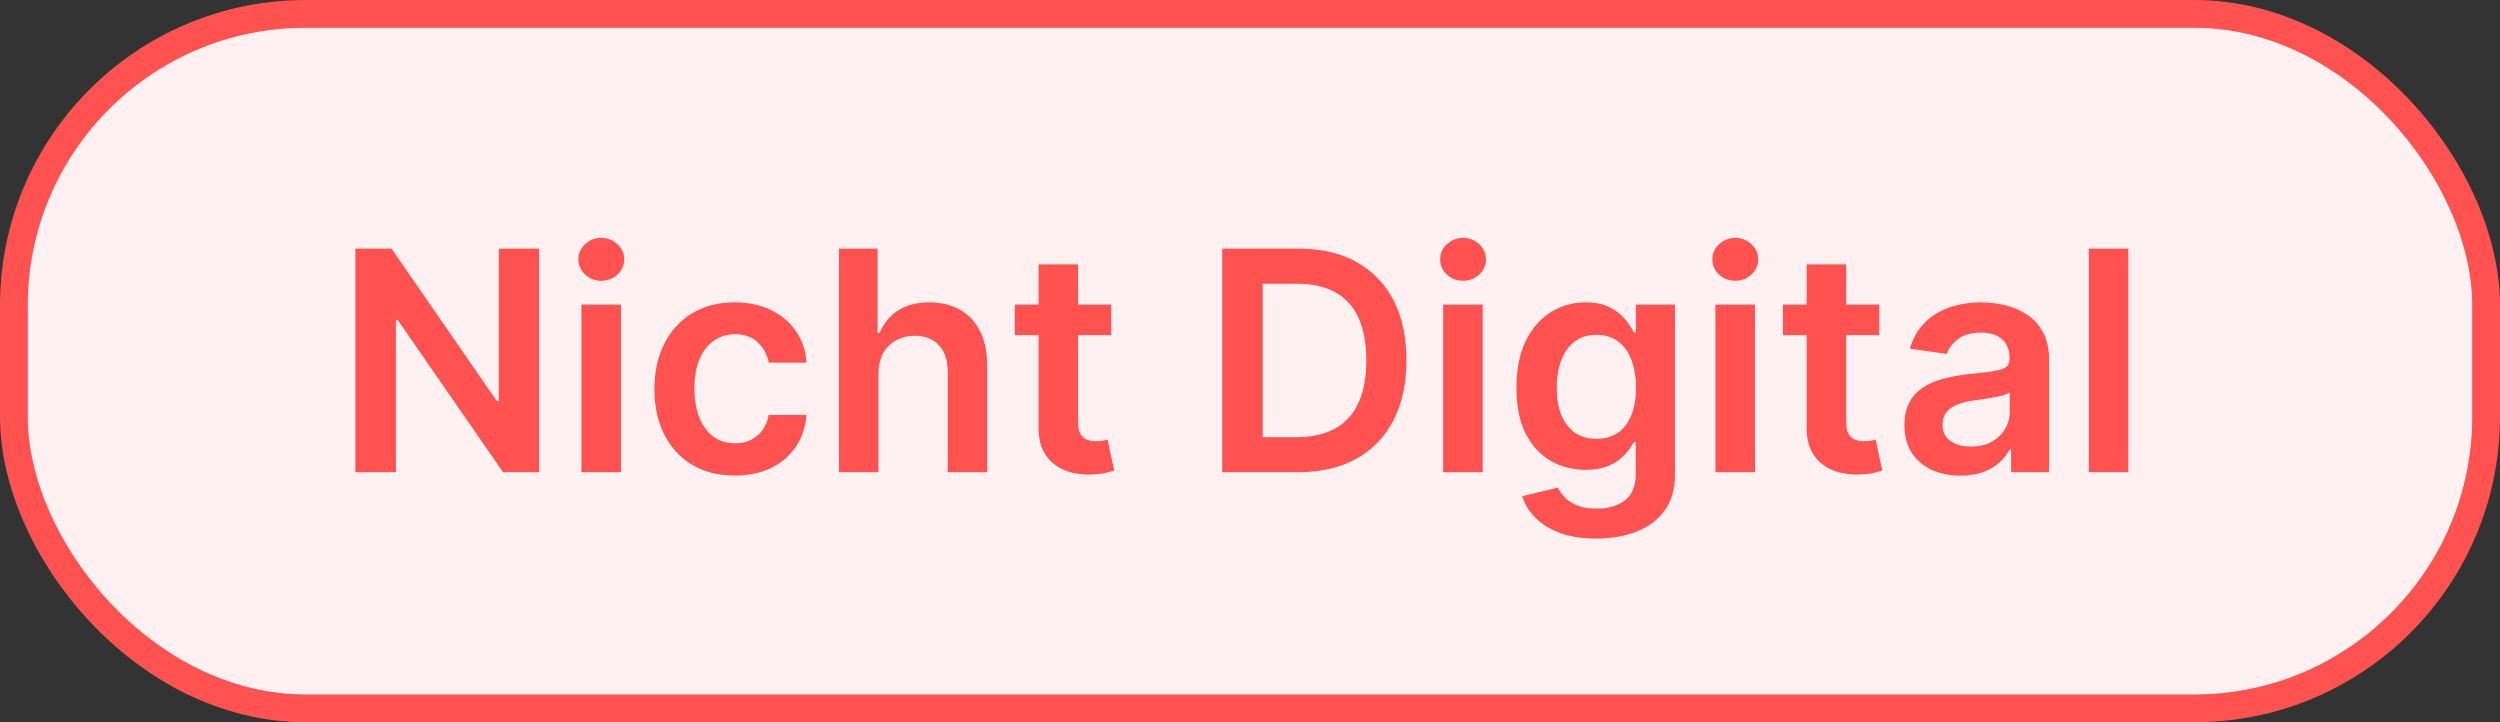 <?xml version="1.0" encoding="utf-8"?>
<svg xmlns="http://www.w3.org/2000/svg" fill="none" height="26" viewBox="0 0 90 26" width="90">
<rect x="0" y="0" width="90" height="26" fill="#333333" stroke="none"/>
<rect fill="#FFF1F1" height="25" rx="10.5" width="89" x="0.5" y="0.5"/>
<rect height="25" rx="10.5" stroke="#FF5251" width="89" x="0.5" y="0.5"/>
<path d="M19.407 8.953V17H18.11L14.318 11.519H14.252V17H12.794V8.953H14.098L17.886 14.438H17.957V8.953H19.407ZM20.932 17V10.965H22.355V17H20.932ZM21.647 10.108C21.422 10.108 21.228 10.033 21.066 9.884C20.903 9.732 20.822 9.55 20.822 9.338C20.822 9.123 20.903 8.941 21.066 8.792C21.228 8.64 21.422 8.564 21.647 8.564C21.875 8.564 22.069 8.64 22.229 8.792C22.391 8.941 22.473 9.123 22.473 9.338C22.473 9.55 22.391 9.732 22.229 9.884C22.069 10.033 21.875 10.108 21.647 10.108ZM26.45 17.118C25.847 17.118 25.33 16.986 24.898 16.721C24.468 16.456 24.137 16.091 23.904 15.625C23.673 15.156 23.558 14.616 23.558 14.006C23.558 13.393 23.676 12.852 23.912 12.383C24.147 11.912 24.48 11.545 24.91 11.283C25.342 11.018 25.853 10.886 26.442 10.886C26.932 10.886 27.366 10.976 27.743 11.157C28.122 11.335 28.425 11.588 28.65 11.915C28.876 12.24 29.004 12.62 29.035 13.055H27.676C27.621 12.764 27.49 12.522 27.283 12.328C27.079 12.132 26.805 12.033 26.462 12.033C26.171 12.033 25.916 12.112 25.695 12.269C25.476 12.424 25.304 12.646 25.181 12.937C25.06 13.228 25 13.576 25 13.982C25 14.394 25.06 14.747 25.181 15.043C25.301 15.337 25.47 15.563 25.688 15.723C25.908 15.88 26.166 15.959 26.462 15.959C26.671 15.959 26.859 15.919 27.024 15.841C27.191 15.76 27.331 15.643 27.444 15.491C27.557 15.339 27.634 15.155 27.676 14.937H29.035C29.001 15.364 28.876 15.743 28.658 16.073C28.441 16.4 28.145 16.657 27.77 16.843C27.396 17.026 26.956 17.118 26.45 17.118ZM31.626 13.464V17H30.203V8.953H31.594V11.99H31.665C31.806 11.65 32.025 11.381 32.321 11.185C32.62 10.986 33 10.886 33.461 10.886C33.88 10.886 34.245 10.974 34.557 11.149C34.869 11.325 35.11 11.582 35.28 11.919C35.453 12.257 35.539 12.67 35.539 13.157V17H34.117V13.377C34.117 12.971 34.012 12.655 33.803 12.43C33.596 12.202 33.305 12.088 32.93 12.088C32.679 12.088 32.453 12.143 32.255 12.253C32.058 12.361 31.903 12.517 31.791 12.721C31.681 12.925 31.626 13.173 31.626 13.464ZM40.003 10.965V12.065H36.533V10.965H40.003ZM37.39 9.519H38.812V15.185C38.812 15.376 38.841 15.523 38.899 15.625C38.959 15.724 39.038 15.792 39.135 15.829C39.232 15.866 39.339 15.884 39.457 15.884C39.546 15.884 39.627 15.877 39.7 15.864C39.776 15.851 39.834 15.84 39.873 15.829L40.113 16.941C40.037 16.967 39.928 16.996 39.787 17.027C39.648 17.059 39.478 17.077 39.276 17.082C38.92 17.093 38.599 17.039 38.313 16.921C38.028 16.801 37.801 16.615 37.634 16.363C37.469 16.112 37.387 15.798 37.39 15.42V9.519ZM46.727 17H44V8.953H46.782C47.581 8.953 48.267 9.114 48.841 9.436C49.417 9.756 49.86 10.215 50.169 10.815C50.478 11.415 50.633 12.133 50.633 12.969C50.633 13.807 50.477 14.527 50.165 15.13C49.856 15.732 49.409 16.195 48.825 16.517C48.244 16.839 47.544 17 46.727 17ZM45.458 15.739H46.656C47.217 15.739 47.684 15.636 48.059 15.432C48.434 15.225 48.715 14.918 48.904 14.509C49.092 14.098 49.187 13.584 49.187 12.969C49.187 12.353 49.092 11.842 48.904 11.436C48.715 11.027 48.436 10.722 48.067 10.521C47.7 10.316 47.244 10.214 46.7 10.214H45.458V15.739ZM51.955 17V10.965H53.377V17H51.955ZM52.67 10.108C52.445 10.108 52.251 10.033 52.089 9.884C51.926 9.732 51.845 9.55 51.845 9.338C51.845 9.123 51.926 8.941 52.089 8.792C52.251 8.64 52.445 8.564 52.67 8.564C52.898 8.564 53.092 8.64 53.252 8.792C53.414 8.941 53.495 9.123 53.495 9.338C53.495 9.55 53.414 9.732 53.252 9.884C53.092 10.033 52.898 10.108 52.67 10.108ZM57.465 19.389C56.954 19.389 56.515 19.32 56.148 19.181C55.782 19.044 55.487 18.861 55.264 18.631C55.042 18.4 54.887 18.145 54.801 17.864L56.082 17.554C56.139 17.672 56.223 17.788 56.333 17.904C56.443 18.022 56.591 18.119 56.777 18.195C56.966 18.273 57.203 18.312 57.488 18.312C57.892 18.312 58.226 18.214 58.49 18.018C58.755 17.824 58.887 17.504 58.887 17.059V15.915H58.816C58.743 16.062 58.636 16.213 58.494 16.367C58.355 16.522 58.171 16.652 57.94 16.756C57.712 16.861 57.425 16.914 57.08 16.914C56.616 16.914 56.196 16.805 55.818 16.587C55.444 16.367 55.145 16.04 54.922 15.605C54.703 15.168 54.592 14.62 54.592 13.963C54.592 13.3 54.703 12.741 54.922 12.285C55.145 11.826 55.445 11.479 55.822 11.244C56.2 11.005 56.62 10.886 57.084 10.886C57.437 10.886 57.728 10.946 57.956 11.067C58.186 11.185 58.37 11.327 58.506 11.495C58.642 11.66 58.746 11.816 58.816 11.963H58.895V10.965H60.298V17.098C60.298 17.614 60.175 18.041 59.928 18.379C59.682 18.717 59.346 18.97 58.919 19.137C58.492 19.305 58.007 19.389 57.465 19.389ZM57.477 15.798C57.778 15.798 58.035 15.724 58.247 15.578C58.459 15.431 58.62 15.22 58.73 14.945C58.84 14.67 58.895 14.34 58.895 13.955C58.895 13.575 58.84 13.242 58.73 12.957C58.623 12.671 58.463 12.45 58.251 12.293C58.041 12.133 57.783 12.053 57.477 12.053C57.16 12.053 56.895 12.136 56.683 12.301C56.471 12.466 56.311 12.692 56.203 12.98C56.096 13.266 56.042 13.591 56.042 13.955C56.042 14.324 56.096 14.648 56.203 14.925C56.313 15.2 56.475 15.415 56.687 15.57C56.901 15.722 57.165 15.798 57.477 15.798ZM61.755 17V10.965H63.178V17H61.755ZM62.471 10.108C62.245 10.108 62.051 10.033 61.889 9.884C61.727 9.732 61.645 9.55 61.645 9.338C61.645 9.123 61.727 8.941 61.889 8.792C62.051 8.64 62.245 8.564 62.471 8.564C62.699 8.564 62.892 8.64 63.052 8.792C63.215 8.941 63.296 9.123 63.296 9.338C63.296 9.55 63.215 9.732 63.052 9.884C62.892 10.033 62.699 10.108 62.471 10.108ZM67.654 10.965V12.065H64.185V10.965H67.654ZM65.041 9.519H66.464V15.185C66.464 15.376 66.493 15.523 66.55 15.625C66.611 15.724 66.689 15.792 66.786 15.829C66.883 15.866 66.99 15.884 67.108 15.884C67.197 15.884 67.278 15.877 67.352 15.864C67.428 15.851 67.485 15.84 67.525 15.829L67.764 16.941C67.688 16.967 67.58 16.996 67.438 17.027C67.299 17.059 67.129 17.077 66.927 17.082C66.571 17.093 66.25 17.039 65.965 16.921C65.679 16.801 65.453 16.615 65.285 16.363C65.12 16.112 65.039 15.798 65.041 15.42V9.519ZM70.581 17.122C70.198 17.122 69.854 17.054 69.547 16.918C69.243 16.779 69.002 16.574 68.824 16.305C68.649 16.035 68.561 15.702 68.561 15.306C68.561 14.966 68.624 14.684 68.75 14.462C68.875 14.239 69.047 14.061 69.264 13.927C69.482 13.794 69.727 13.693 69.999 13.625C70.274 13.554 70.558 13.503 70.852 13.472C71.205 13.435 71.492 13.402 71.712 13.373C71.932 13.342 72.092 13.295 72.192 13.232C72.294 13.166 72.345 13.066 72.345 12.929V12.906C72.345 12.61 72.257 12.38 72.082 12.218C71.906 12.056 71.653 11.974 71.323 11.974C70.975 11.974 70.699 12.05 70.494 12.202C70.293 12.354 70.156 12.534 70.086 12.741L68.757 12.552C68.862 12.185 69.035 11.879 69.276 11.633C69.517 11.384 69.812 11.198 70.16 11.075C70.509 10.949 70.894 10.886 71.316 10.886C71.606 10.886 71.896 10.92 72.184 10.988C72.472 11.056 72.735 11.169 72.974 11.326C73.212 11.481 73.403 11.691 73.547 11.959C73.694 12.226 73.767 12.56 73.767 12.961V17H72.4V16.171H72.353C72.266 16.339 72.144 16.496 71.987 16.642C71.833 16.787 71.638 16.903 71.402 16.992C71.169 17.079 70.895 17.122 70.581 17.122ZM70.95 16.077C71.236 16.077 71.483 16.02 71.693 15.908C71.902 15.792 72.063 15.64 72.176 15.452C72.291 15.263 72.349 15.058 72.349 14.835V14.124C72.304 14.16 72.228 14.194 72.121 14.226C72.016 14.257 71.898 14.285 71.767 14.308C71.636 14.332 71.507 14.353 71.378 14.371C71.25 14.39 71.139 14.405 71.044 14.418C70.832 14.447 70.642 14.494 70.475 14.56C70.307 14.625 70.175 14.717 70.078 14.835C69.981 14.95 69.932 15.1 69.932 15.283C69.932 15.545 70.028 15.743 70.219 15.876C70.41 16.01 70.654 16.077 70.95 16.077ZM76.62 8.953V17H75.198V8.953H76.62Z" fill="#FF5251"/>
</svg>